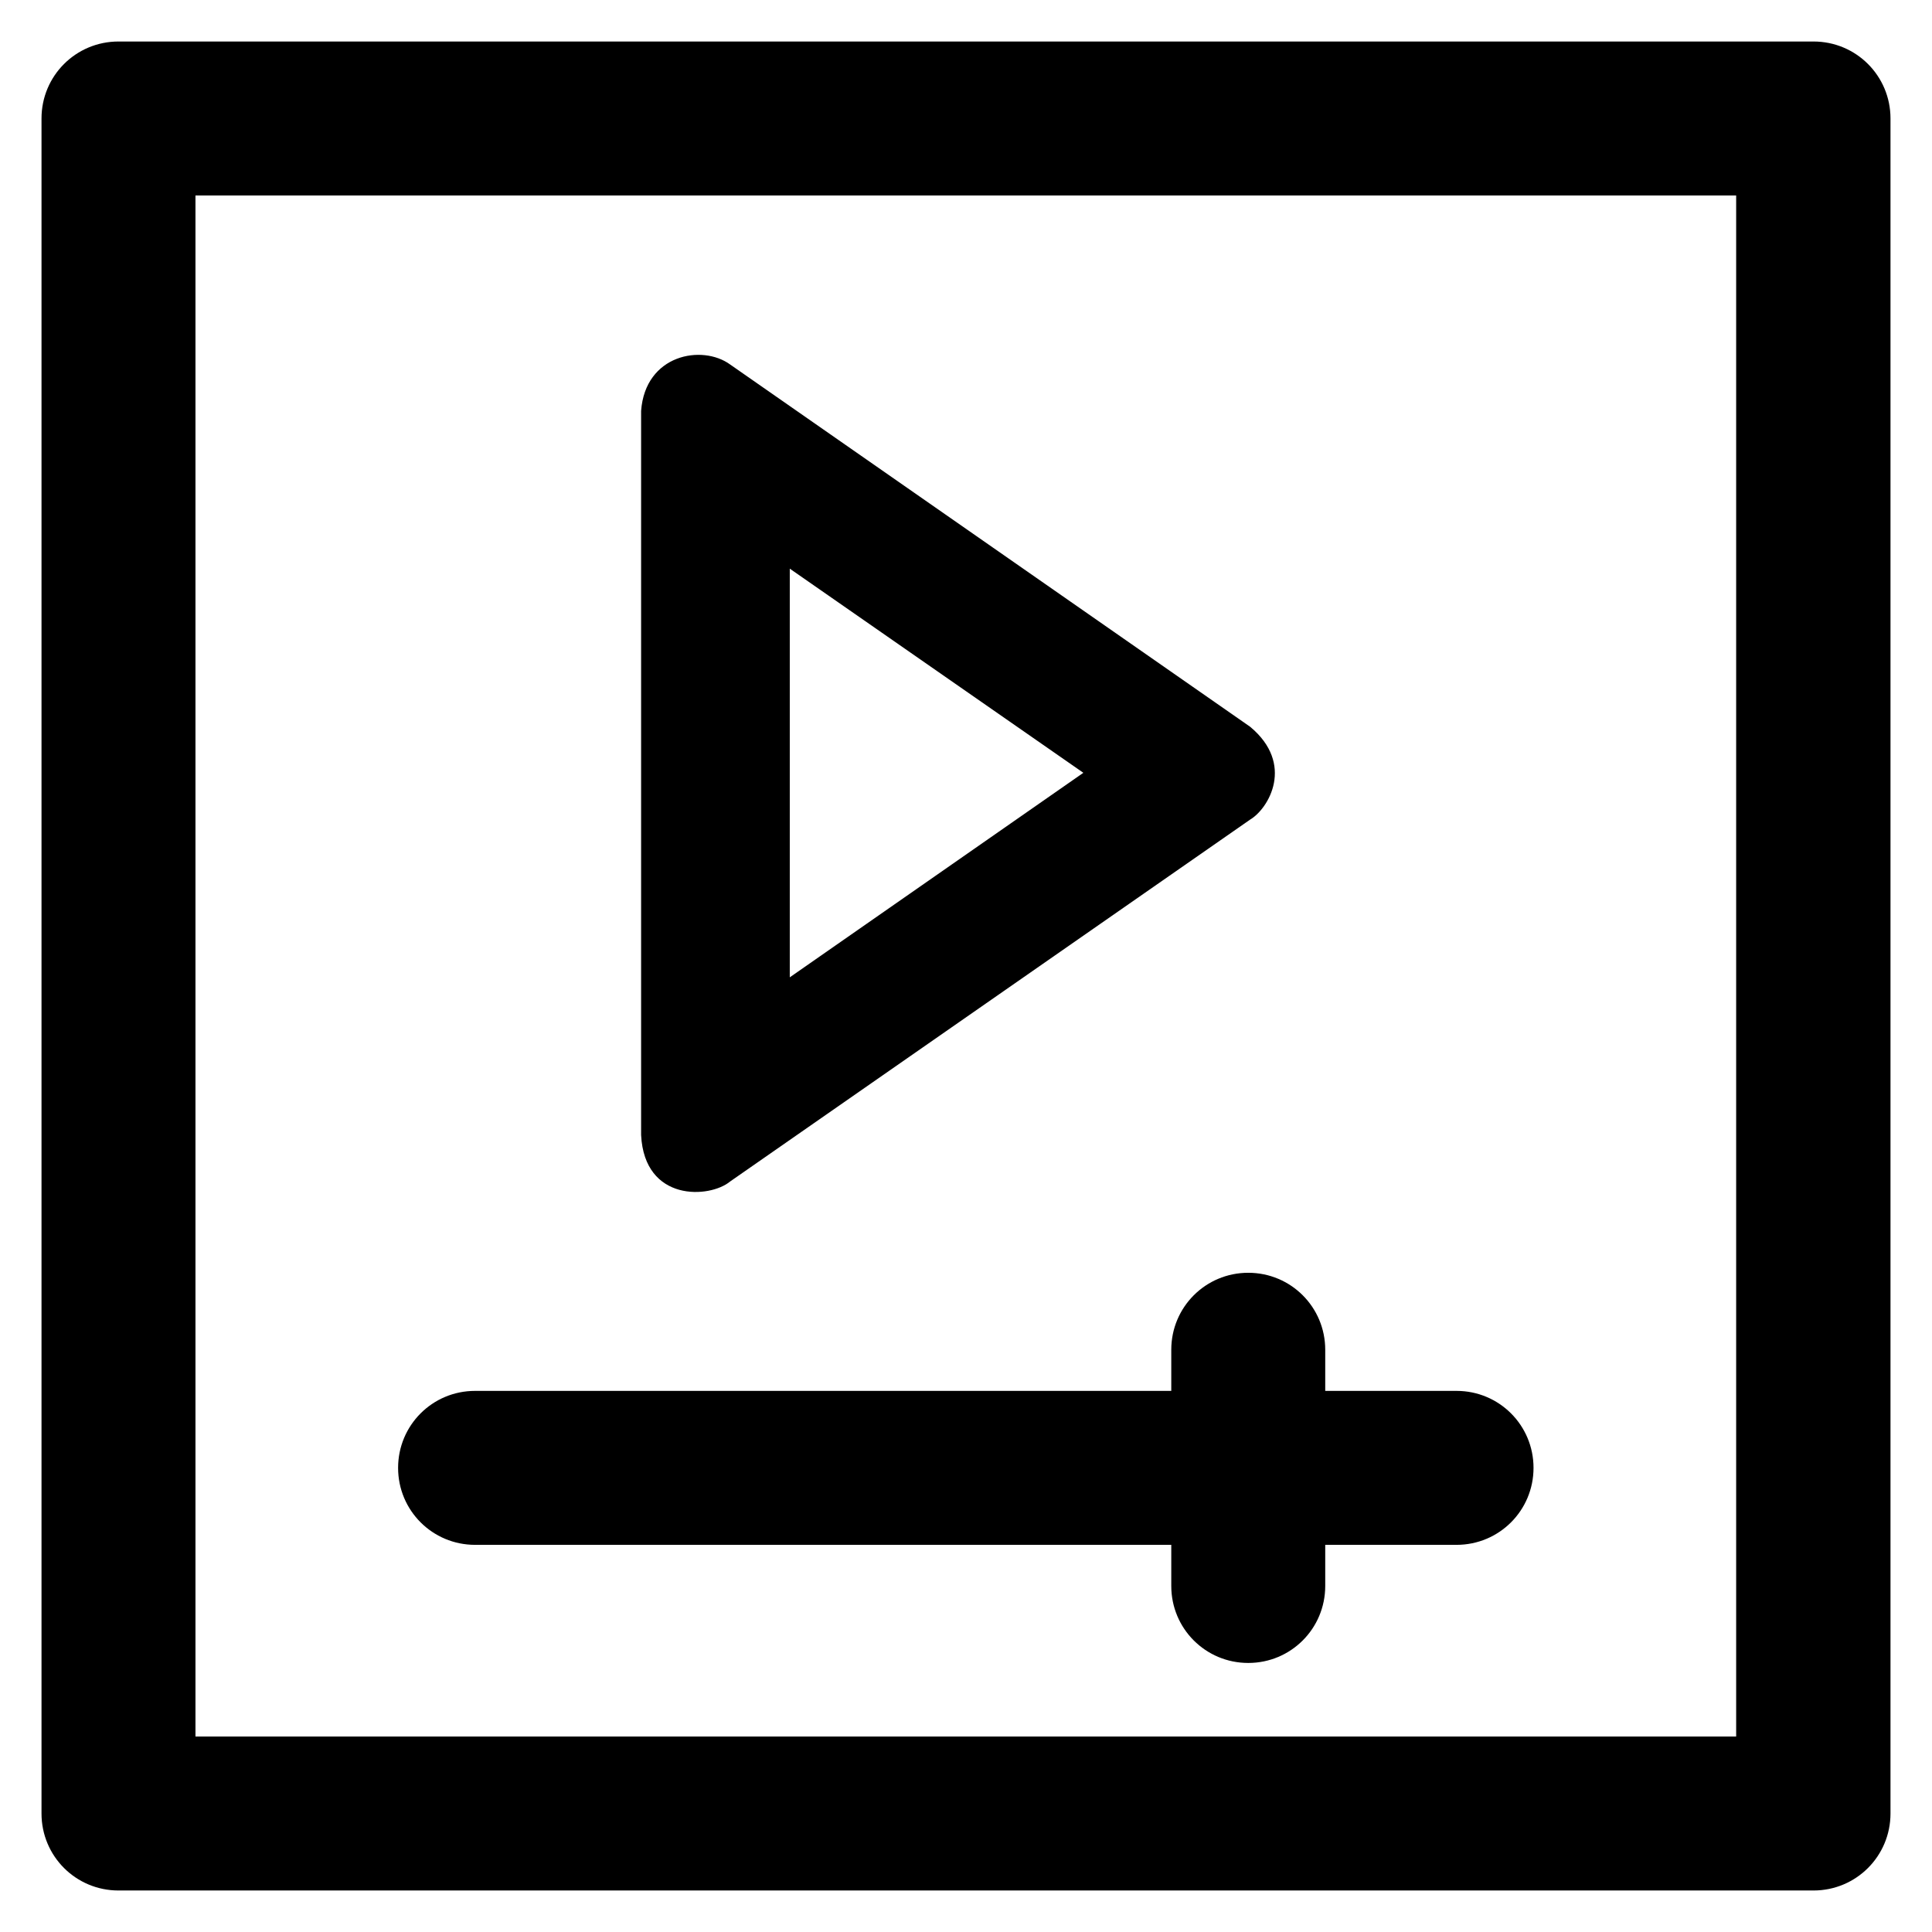<?xml version='1.0' encoding='utf-8'?>
<!DOCTYPE svg PUBLIC '-//W3C//DTD SVG 1.1//EN' 'http://www.w3.org/Graphics/SVG/1.1/DTD/svg11.dtd'>
<!-- Uploaded to: SVG Repo, www.svgrepo.com, Generator: SVG Repo Mixer Tools -->
<svg fill="#000000" height="800px" width="800px" version="1.1" xmlns="http://www.w3.org/2000/svg" viewBox="0 0 512 512" xmlns:xlink="http://www.w3.org/1999/xlink" enable-background="new 0 0 512 512">
  <g>
    <g>
      <path d="m193.5,313.1l137.8-95.9c4.9-2.9 11.9-14.7 0-24.6l-137.8-96c-7.4-5.4-22.5-2.7-23.6,12.3v191.9c0.9,17.8 18.2,16.8 23.6,12.3zm15.8-162.4l77.8,54.1-77.8,54.2v-108.3z"/>
      <path d="M480.6,11H31.4C20.1,11,11,20.1,11,31.4v449.2c0,11.3,9.1,20.4,20.4,20.4h449.2c11.3,0,20.4-9.1,20.4-20.4V31.4    C501,20.1,491.9,11,480.6,11z M460.2,460.2H51.8V51.8h408.3V460.2z"/>
      <path d="m125.9,409.4h184.5v10.9c0,11.3 9.1,20.4 20.4,20.4s20.4-9.1 20.4-20.4v-10.9h34.8c11.3,0 20.4-9.1 20.4-20.4 0-11.3-9.1-20.4-20.4-20.4h-34.8v-10.9c0-11.3-9.1-20.4-20.4-20.4s-20.4,9.1-20.4,20.4v10.9h-184.5c-11.3,0-20.4,9.1-20.4,20.4 0,11.3 9.1,20.4 20.4,20.4z"/>
    </g>
  </g>
</svg>